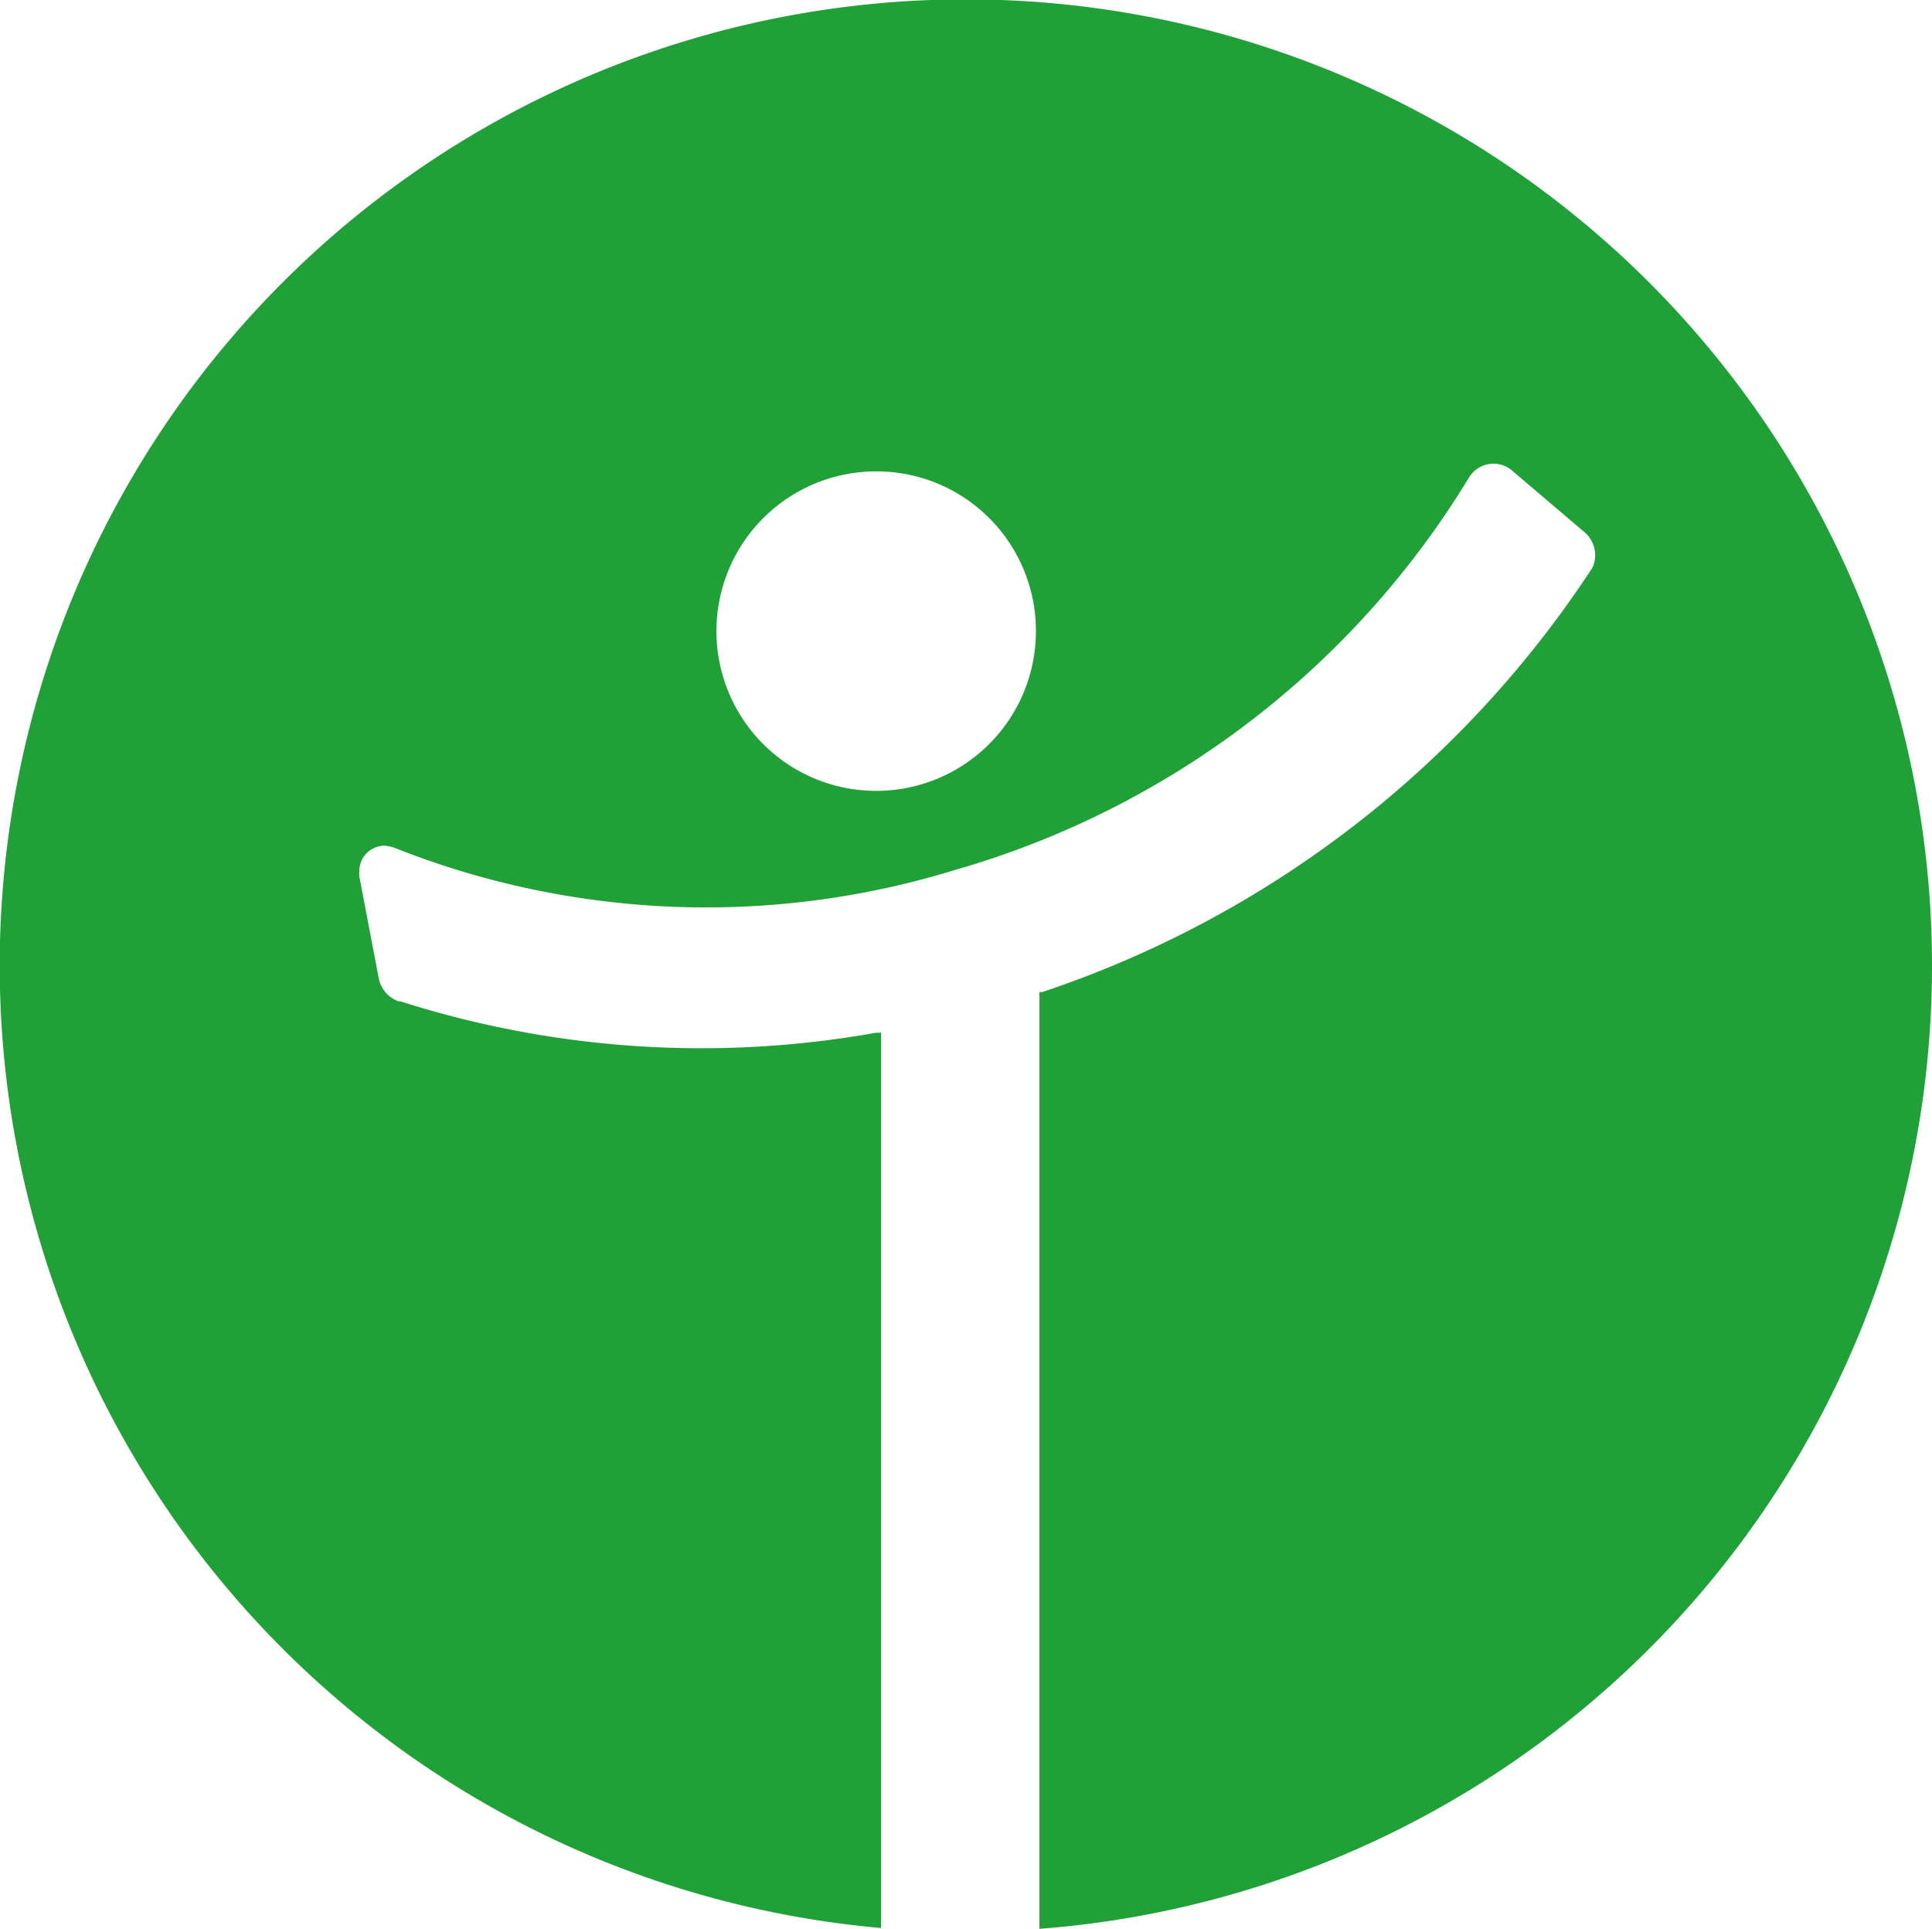 <svg xmlns="http://www.w3.org/2000/svg" viewBox="0 0 70.87 70.75"><defs><style>.cls-1{fill:#1fa138;}</style></defs><title>Asset 1</title><g id="Layer_2" data-name="Layer 2"><g id="Layer_1-2" data-name="Layer 1"><path class="cls-1" d="M70.87,35.44A35.44,35.44,0,1,0,32.32,70.72V37.88l-.18,0a36.31,36.31,0,0,1-17.45-1.15l-.07,0a1.14,1.14,0,0,1-.72-.81s-.19-1-.72-3.78v0a1.11,1.11,0,0,1,0-.19.93.93,0,0,1,.93-.93,1.57,1.57,0,0,1,.34.07A31,31,0,0,0,35,31.92,32.56,32.56,0,0,0,53.92,17.46l.09-.11a1.05,1.05,0,0,1,1.42-.12l2.68,2.28a1.11,1.11,0,0,1,.32,1.28v0l-.06.1A38.81,38.81,0,0,1,38.23,36.39l-.1,0V70.75A35.42,35.42,0,0,0,70.87,35.44ZM38,23.15a5.86,5.86,0,1,1-5.85-5.86A5.85,5.85,0,0,1,38,23.15Z"/></g></g></svg>